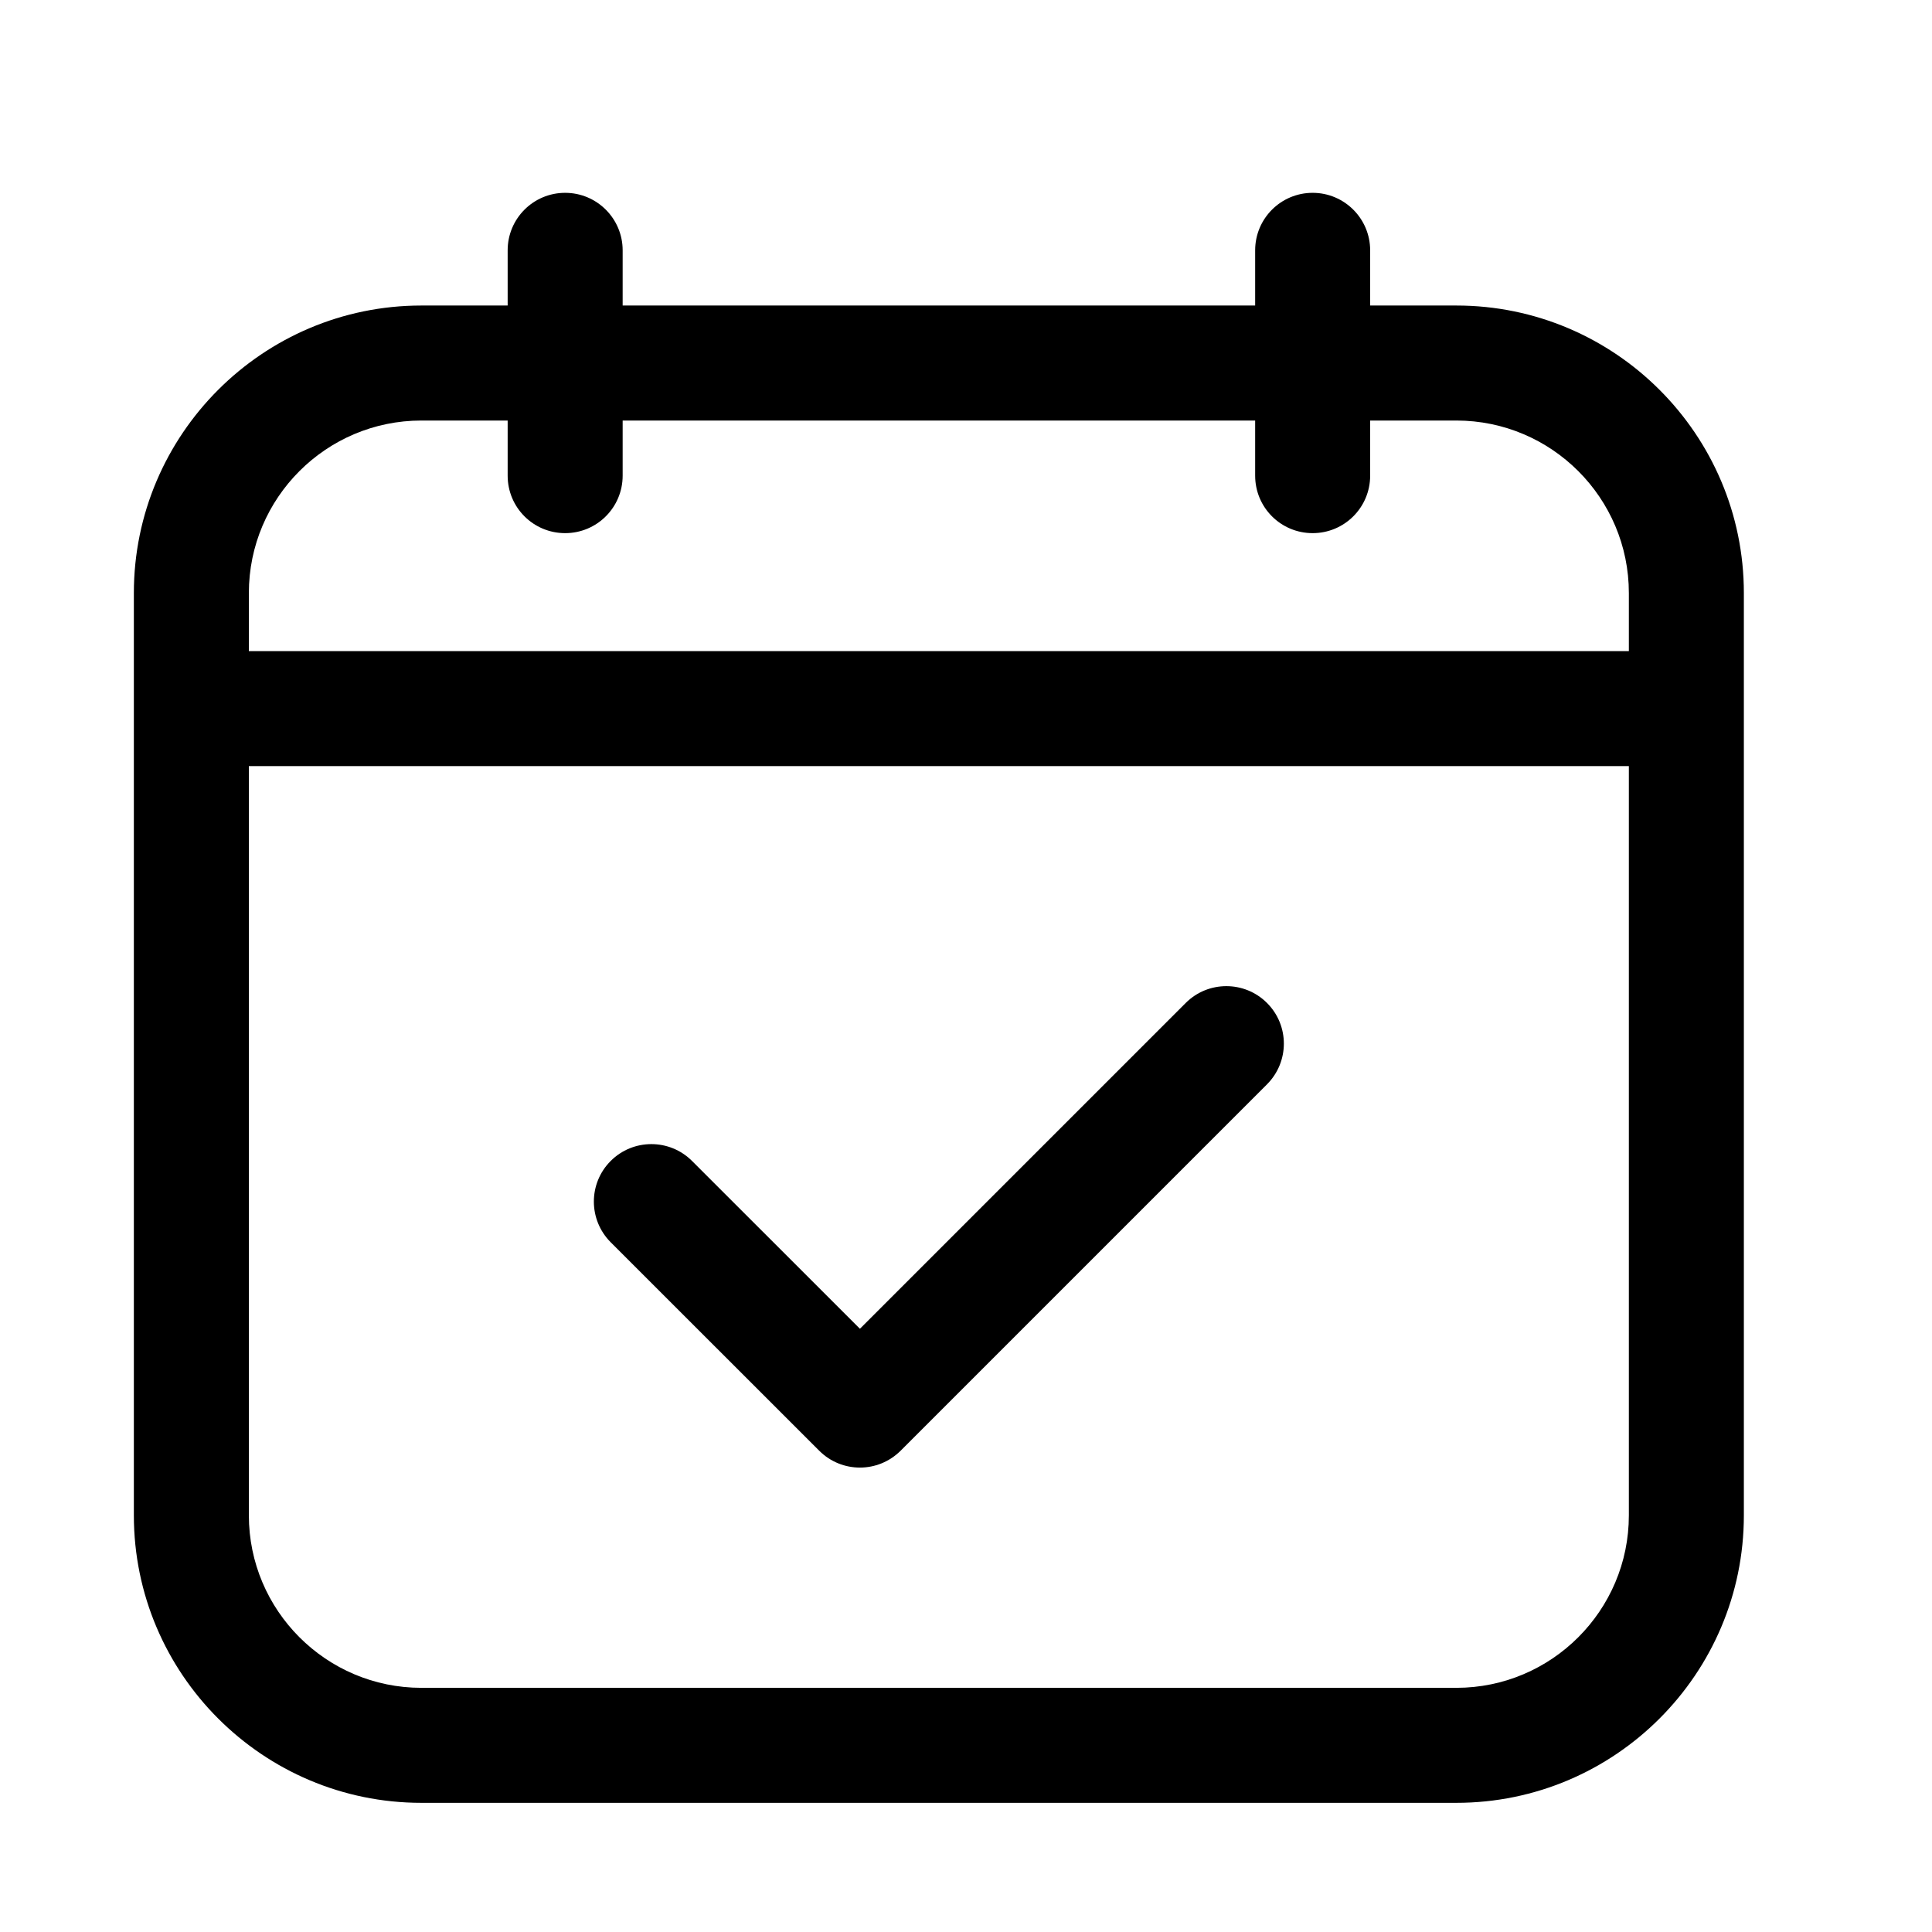 <svg xmlns="http://www.w3.org/2000/svg" width="21" height="21" viewBox="0 0 21 21" fill="currentColor"><path d="M12.888 10.902L9.347 14.443L7.522 12.619C7.278 12.375 6.882 12.375 6.638 12.619C6.394 12.863 6.394 13.258 6.638 13.503L8.905 15.769C9.027 15.891 9.187 15.952 9.347 15.952C9.507 15.952 9.666 15.891 9.789 15.769L13.772 11.786C14.016 11.541 14.016 11.146 13.772 10.902C13.528 10.658 13.132 10.658 12.888 10.902Z"></path><path d="M15.83 3.321H14.893V2.721C14.893 2.376 14.613 2.096 14.268 2.096C13.922 2.096 13.643 2.376 13.643 2.721V3.321H6.768V2.721C6.768 2.376 6.488 2.096 6.143 2.096C5.797 2.096 5.518 2.376 5.518 2.721V3.321H4.58C2.857 3.321 1.455 4.723 1.455 6.446V16.471C1.455 18.194 2.857 19.596 4.58 19.596H15.83C17.553 19.596 18.955 18.194 18.955 16.471V6.446C18.955 4.723 17.553 3.321 15.83 3.321ZM2.705 6.446C2.705 5.412 3.546 4.571 4.58 4.571H5.518V5.17C5.518 5.516 5.797 5.795 6.143 5.795C6.488 5.795 6.768 5.516 6.768 5.17V4.571H13.643V5.17C13.643 5.516 13.922 5.795 14.268 5.795C14.613 5.795 14.893 5.516 14.893 5.17V4.571H15.83C16.864 4.571 17.705 5.412 17.705 6.446V7.077H2.705V6.446ZM15.83 18.346H4.58C3.546 18.346 2.705 17.505 2.705 16.471V8.327H17.705V16.471C17.705 17.505 16.864 18.346 15.83 18.346Z"></path></svg>